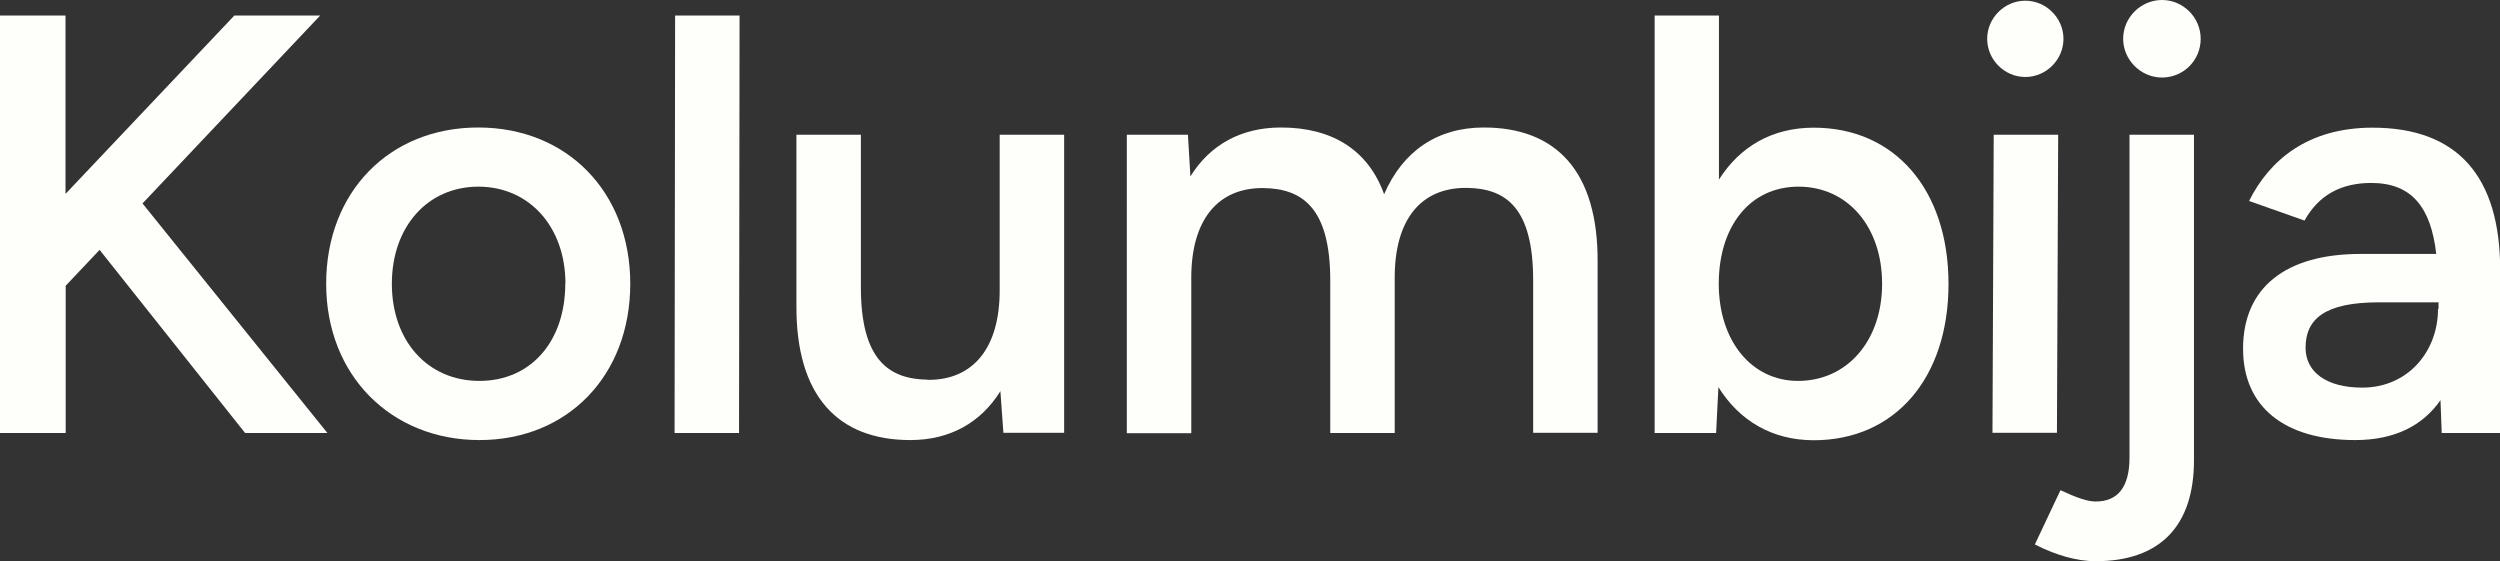 <svg viewBox="0 0 141.57 31.78" xmlns="http://www.w3.org/2000/svg" data-name="Layer 2" id="Layer_2">
  <rect x="0" y="0" width="141.57" height="31.78" fill="#333333" stroke="none"/>
  <defs>
    <style>
      .cls-1 {
        fill: #fefefa;
        stroke-width: 0px;
      }
    </style>
  </defs>
  <g data-name="Layer 1" id="Layer_1-2">
    <g>
      <path d="M0,.88h3.71v10.1L13.27.88h4.86l-10.06,10.64,10.47,13h-4.66L5.64,14.15l-1.92,2.03v8.34H0V.88Z" class="cls-1"></path>
      <path d="M18.47,16.07c0-5.2,3.58-8.85,8.61-8.85s8.61,3.65,8.61,8.85-3.55,8.85-8.54,8.85-8.68-3.65-8.68-8.85ZM32.02,16.07c0-3.24-2.06-5.5-4.93-5.5s-4.9,2.26-4.9,5.5,2.03,5.5,4.96,5.5,4.86-2.26,4.86-5.5Z" class="cls-1"></path>
      <path d="M38.23.88h3.65l-.03,23.64h-3.65l.03-23.64Z" class="cls-1"></path>
      <path d="M52.52,21.51c2.6.03,4.09-1.82,4.09-5.06V7.63h3.65v16.88h-3.44l-.17-2.36c-1.11,1.79-2.87,2.77-5.1,2.77-4.08,0-6.48-2.47-6.45-7.63V7.63h3.65v8.64c0,4.12,1.59,5.2,3.78,5.23Z" class="cls-1"></path>
      <path d="M63.83,7.63h3.44l.14,2.36c1.11-1.79,2.87-2.77,5.13-2.77,2.87,0,4.93,1.25,5.84,3.78,1.05-2.43,3-3.78,5.64-3.78,4.09,0,6.48,2.46,6.45,7.63v9.66h-3.65v-8.64c0-4.12-1.55-5.2-3.75-5.23-2.63-.03-4.09,1.82-4.09,5.07v8.81h-3.65v-8.64c0-4.12-1.59-5.2-3.78-5.23-2.6-.03-4.09,1.82-4.09,5.07v8.81h-3.65V7.63Z" class="cls-1"></path>
      <path d="M93.69.88h3.65v9.29c1.18-1.86,3-2.94,5.37-2.94,4.59,0,7.63,3.51,7.63,8.85s-3.04,8.85-7.63,8.85c-2.36,0-4.22-1.11-5.4-3.01l-.13,2.6h-3.48V.88ZM106.58,16.07c0-3.24-1.96-5.5-4.73-5.5s-4.52,2.26-4.52,5.5,1.86,5.5,4.49,5.5c2.77,0,4.76-2.26,4.76-5.5Z" class="cls-1"></path>
      <path d="M112.53,2.2c0-1.18.98-2.16,2.16-2.16s2.16.98,2.16,2.16-.98,2.16-2.16,2.16-2.16-.98-2.16-2.16ZM112.9,7.63h3.65l-.07,16.88h-3.65l.07-16.88Z" class="cls-1"></path>
      <path d="M115.23,30.83l1.45-3.07c.88.41,1.52.64,1.99.64,1.28,0,1.92-.84,1.92-2.5V7.63h3.65v18.44c0,3.71-1.92,5.71-5.57,5.71-1.05,0-2.26-.34-3.44-.95ZM120.23,2.2c0-1.22,1.01-2.2,2.2-2.2s2.19.98,2.19,2.2-.98,2.19-2.19,2.19-2.2-1.01-2.2-2.19Z" class="cls-1"></path>
      <path d="M127.02,19.75c0-3.48,2.43-5.37,6.65-5.37h4.29c-.3-2.63-1.38-4.02-3.68-4.02-1.69,0-2.97.67-3.78,2.13l-3.14-1.11c1.15-2.3,3.31-4.15,6.99-4.15,4.83,0,7.23,2.77,7.23,8.07v9.22h-3.31l-.07-1.86c-1.01,1.45-2.6,2.26-4.83,2.26-4.02,0-6.35-1.89-6.35-5.17ZM138.06,17.49h.03v-.37h-3.38c-3.07,0-4.15.95-4.15,2.57,0,1.38,1.18,2.26,3.21,2.26,2.57,0,4.29-2.03,4.29-4.46Z" class="cls-1"></path>
    </g>
  </g>
</svg>